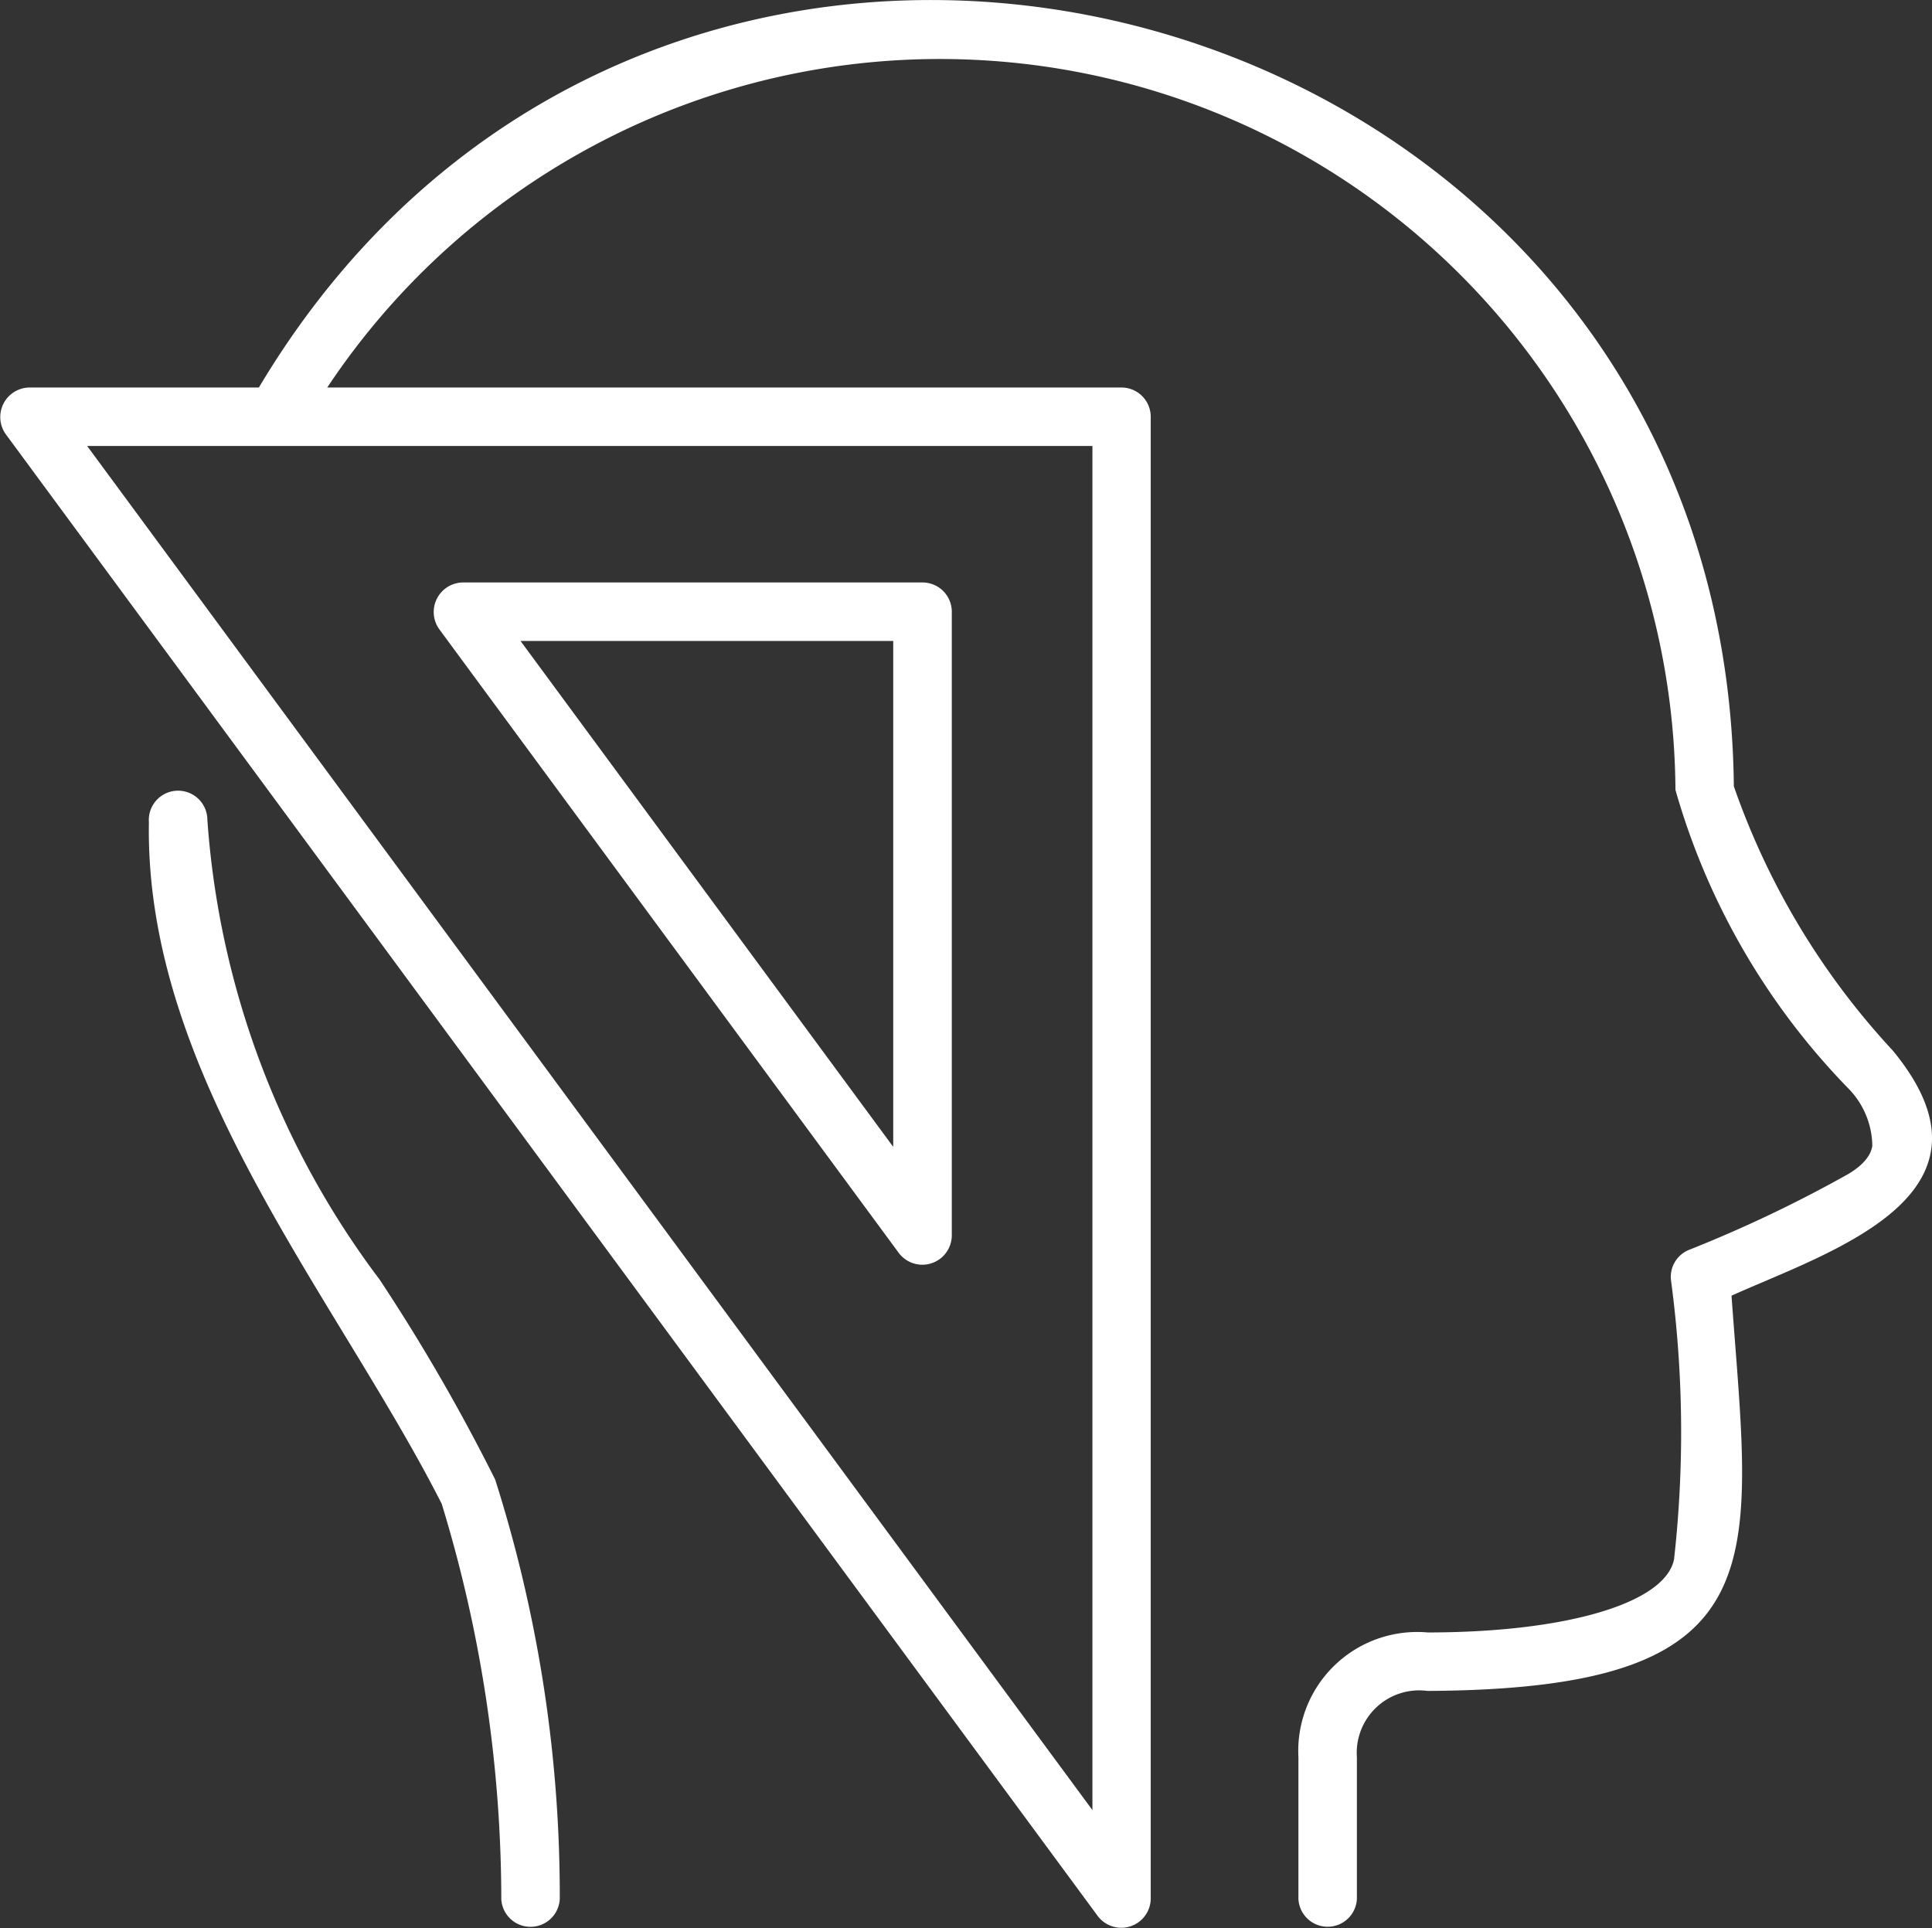 <svg viewBox="0 0 22.434 22.393" xmlns="http://www.w3.org/2000/svg"><rect x="0" y="0" width="22.434" height="22.393" fill="#333333" stroke="none"/><g data-name="Layer 2"><path d="M5.75 17.182a15.954 15.954 0 0 1 .75 4.868.34.34 0 0 1-.679.007 15.741 15.741 0 0 0-.692-4.594c-1.219-2.4-3.45-4.971-3.4-7.915a.34.34 0 1 1 .679-.027 10.029 10.029 0 0 0 2 5.338 22.1 22.1 0 0 1 1.342 2.323Zm14.356-2.136c.225 3.118.591 4.57-3.531 4.59a.725.725 0 0 0-.819.77v1.647a.34.34 0 0 1-.679 0v-1.647a1.381 1.381 0 0 1 1.5-1.449c1.615 0 2.765-.342 2.862-.852a13.272 13.272 0 0 0-.035-3.232.338.338 0 0 1 .214-.361 15.285 15.285 0 0 0 1.832-.872c.258-.149.283-.288.291-.333a.968.968 0 0 0-.28-.669 8.173 8.173 0 0 1-2.006-3.465A8.541 8.541 0 0 0 3.8 4.5h9.223a.34.34 0 0 1 .339.34v17.213a.342.342 0 0 1-.613.2L.066 5.041A.343.343 0 0 1 .34 4.5h2.666C7.764-3.48 20.039-.171 20.133 9.131a8.705 8.705 0 0 0 1.846 3.069c1.381 1.676-.713 2.326-1.873 2.846Zm-7.421-9.867H1.012L12.685 21.02ZM5.371 6.764h5.341a.34.34 0 0 1 .34.34v7.248a.342.342 0 0 1-.614.2L5.1 7.306a.343.343 0 0 1 .271-.542Zm.673.679 4.328 5.875V7.443Z" data-name="Layer 1" fill="#ffffff" class="fill-000000"></path></g></svg>